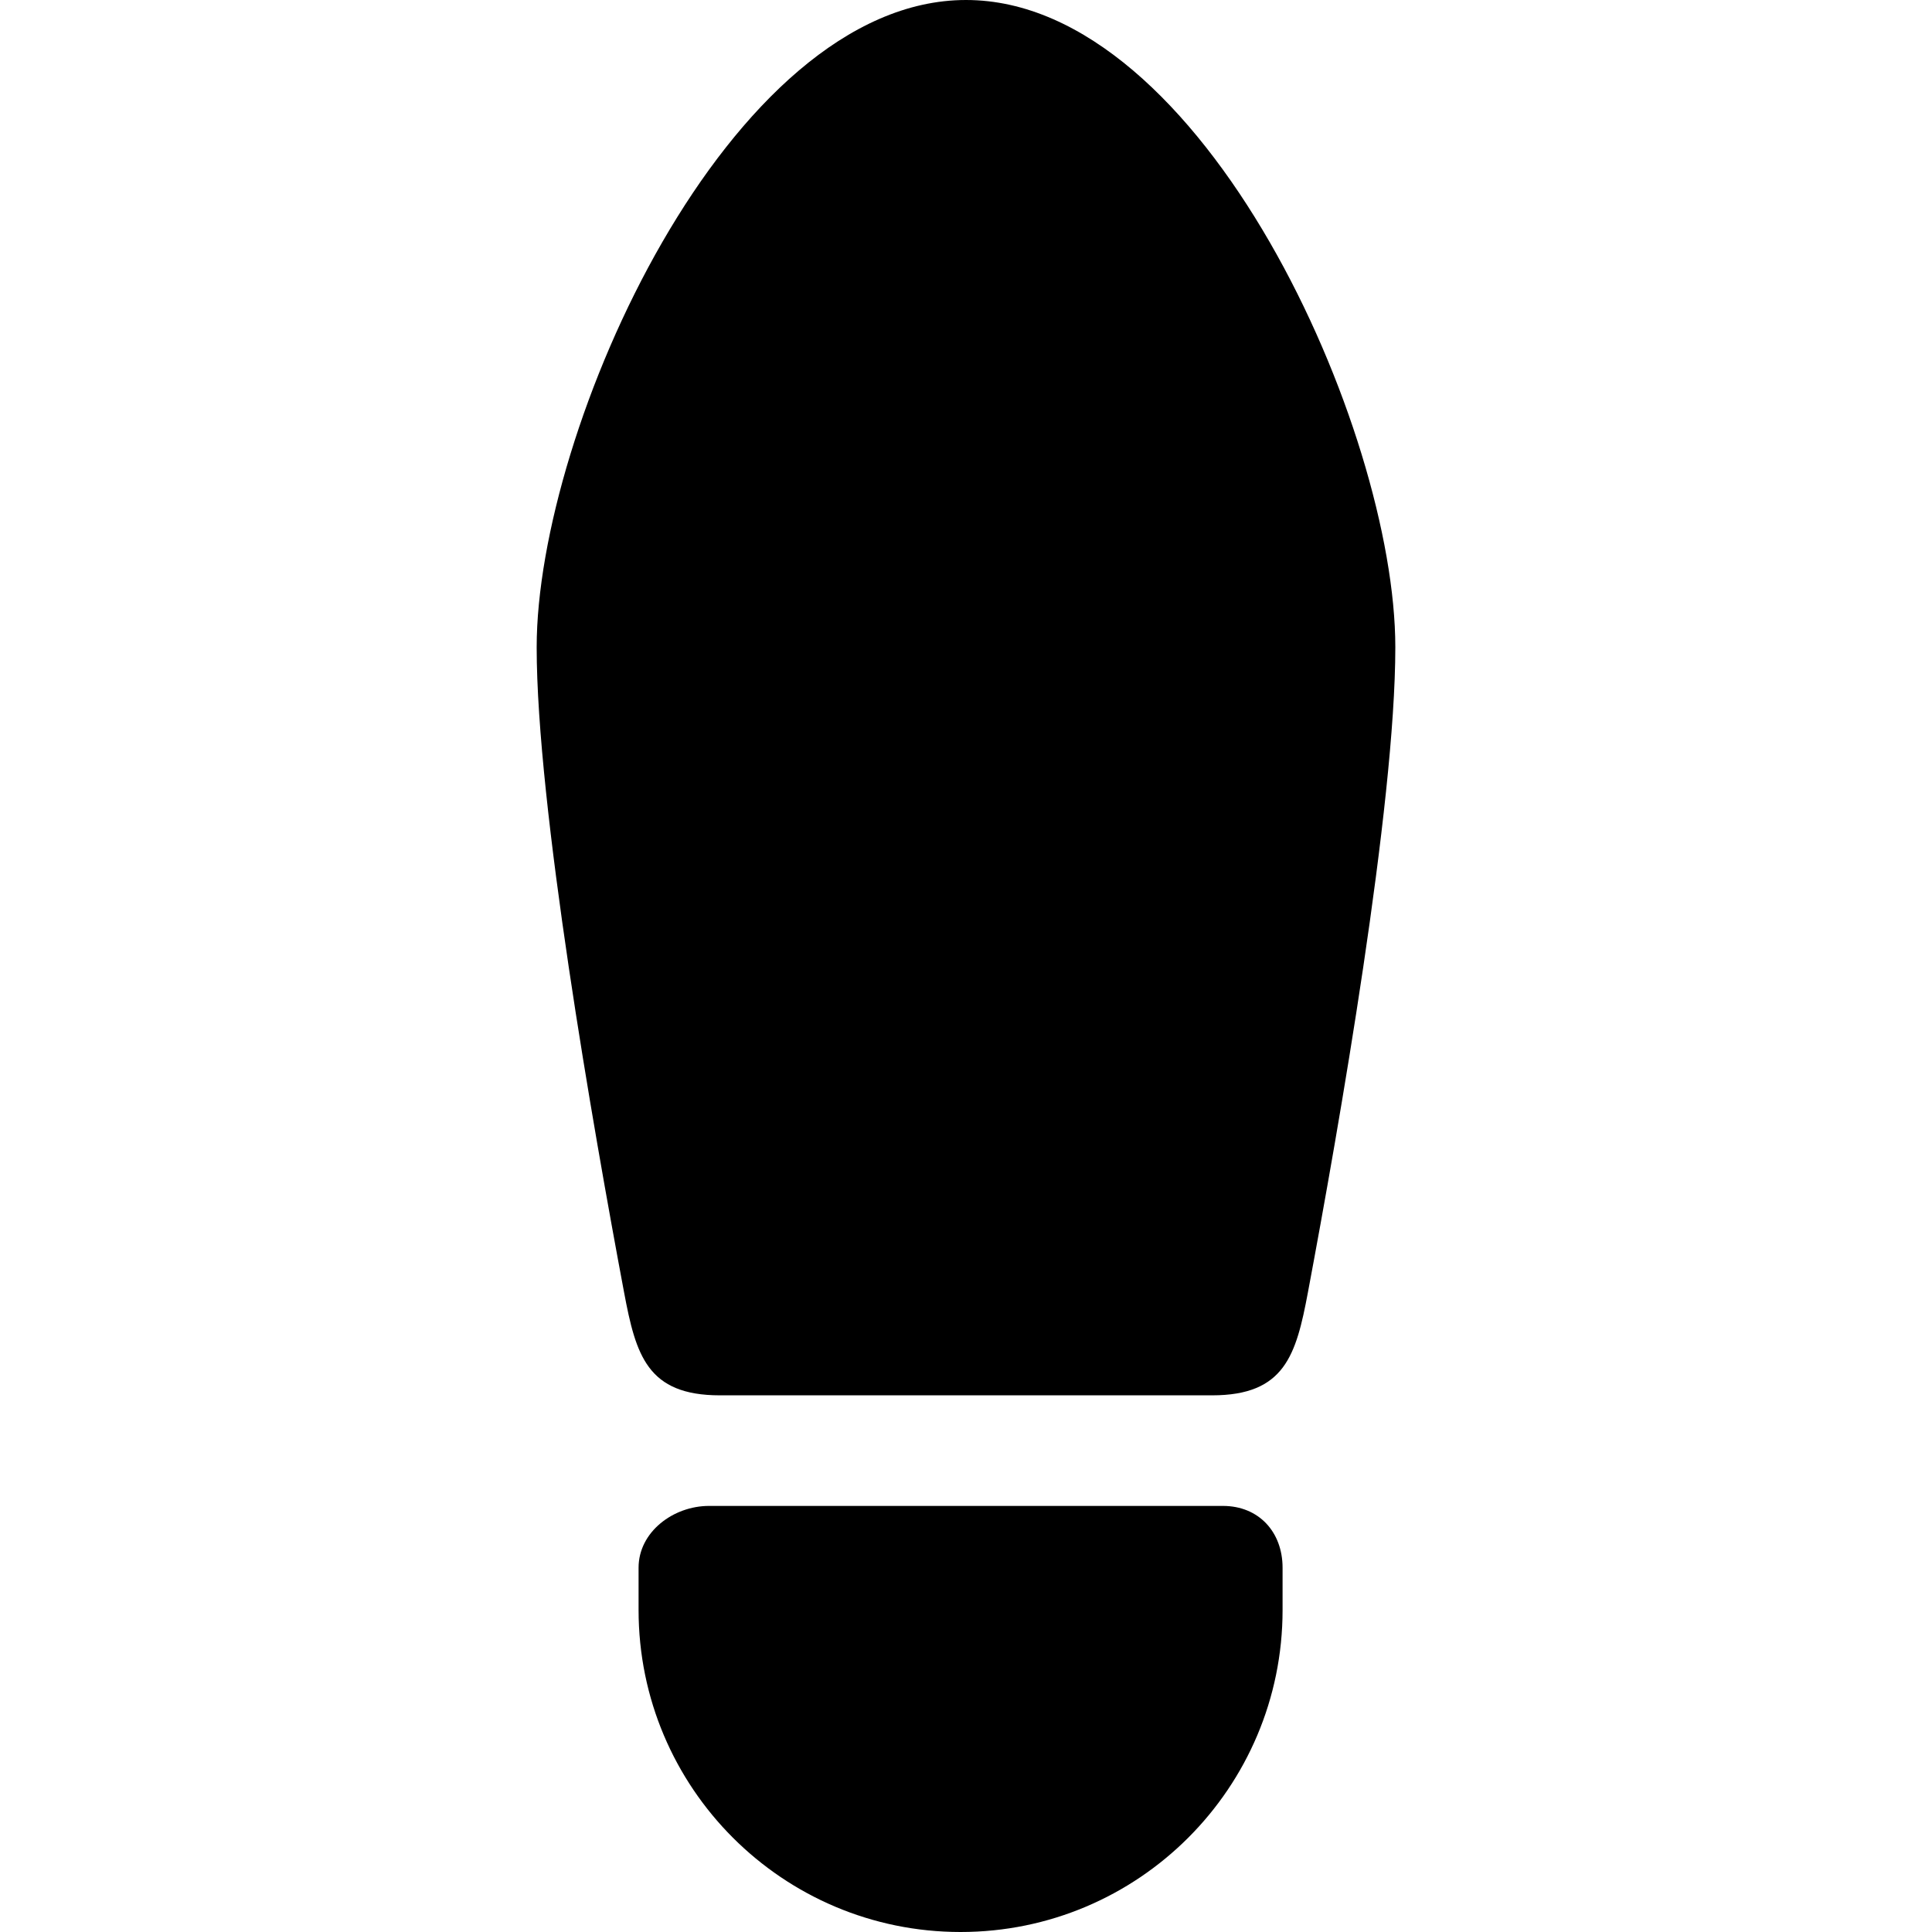 <svg xmlns="http://www.w3.org/2000/svg" viewBox="0 0 297 297"><path d="M148.5 0c-36.451.001-65.999 66-65.999 99.5 0 24.28 8.668 73.774 13.438 99.18 1.812 9.647 3.562 15.82 14.728 15.82h75.666c11.166 0 12.916-6.173 14.728-15.82 4.77-25.405 13.438-74.899 13.438-99.18C214.499 66 184.951.001 148.5 0zM187.999 231.5h-79c-5.5 0-10.833 4-10.833 9.5v6.5c0 27.338 22.162 49.5 49.5 49.5s49.5-22.162 49.5-49.5V241c0-5.5-3.667-9.5-9.167-9.5z"/></svg>